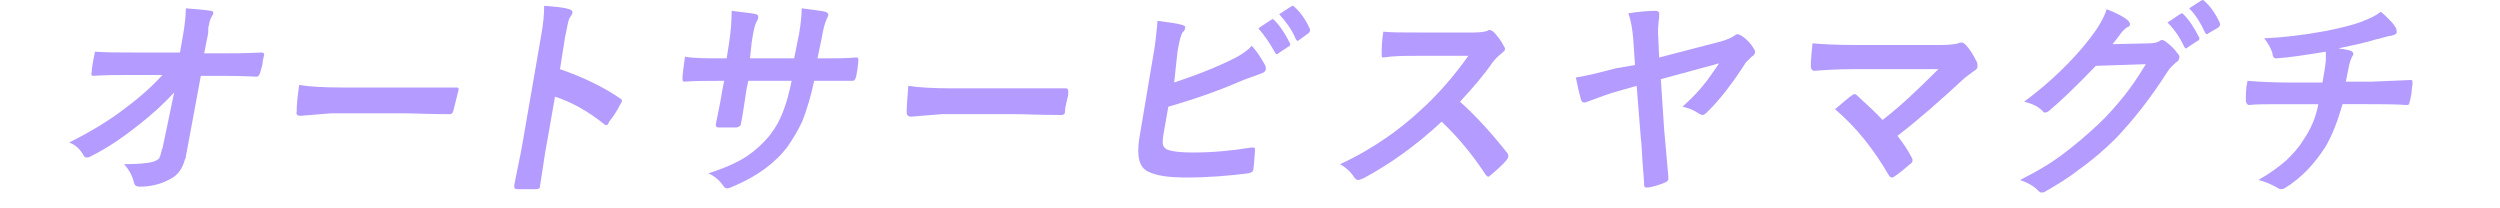 <?xml version="1.0" encoding="utf-8"?>
<!-- Generator: Adobe Illustrator 24.1.1, SVG Export Plug-In . SVG Version: 6.00 Build 0)  -->
<svg version="1.1" id="レイヤー_1" xmlns="http://www.w3.org/2000/svg" xmlns:xlink="http://www.w3.org/1999/xlink" x="0px"
	 y="0px" viewBox="0 0 300 25" style="enable-background:new 0 0 300 25;" xml:space="preserve">
<style type="text/css">
	.st0{fill:#B49BFF;}
</style>
<g>
	<path class="st0" d="M20.9,11.1c-1.2,1.3-2.6,2.6-4.4,4c-1.9,1.5-3.7,2.7-5.5,3.6c-0.3,0.2-0.5,0.2-0.6,0.2c-0.2,0-0.3-0.1-0.4-0.3
		c-0.4-0.7-0.9-1.2-1.7-1.5c2.6-1.3,4.9-2.7,6.7-4.1c1.9-1.4,3.4-2.8,4.5-4l-4.3,0c-1.2,0-2.5,0-4,0.1c-0.2,0-0.3-0.1-0.2-0.4
		c0-0.3,0.1-1.1,0.4-2.5c1.2,0.1,2.7,0.1,4.4,0.1l5.8,0l0.4-2.3c0.2-1.2,0.3-2.2,0.3-3c1.4,0.1,2.4,0.2,3,0.3c0.2,0,0.3,0.1,0.3,0.3
		c0,0.1-0.1,0.2-0.2,0.4c-0.2,0.3-0.3,0.8-0.4,1.3C25,3.7,25,4,24.9,4.4l-0.4,2l2.1,0c1.2,0,2.8,0,4.8-0.1c0.2,0,0.3,0.1,0.3,0.3
		c-0.1,0.4-0.2,0.7-0.2,1.1c-0.1,0.4-0.2,0.7-0.3,1.1C31.1,9,31,9.2,30.8,9.2c-2-0.1-3.5-0.1-4.7-0.1h-2l-1.8,9.7
		c0,0.1,0,0.2-0.1,0.3c-0.3,1.1-0.8,1.9-1.8,2.4c-1.1,0.6-2.3,0.9-3.6,0.9c-0.4,0-0.6-0.1-0.7-0.4c-0.2-0.9-0.6-1.6-1.2-2.3
		c1.6,0,2.8-0.1,3.5-0.3c0.3-0.1,0.5-0.2,0.7-0.4c0.1-0.2,0.2-0.5,0.3-0.9c0-0.1,0-0.2,0.1-0.3L20.9,11.1z"/>
	<path class="st0" d="M35.9,10.2c1.2,0.2,3,0.3,5.2,0.3l7.9,0c0.8,0,1.8,0,3,0c1.6,0,2.4,0,2.7,0c0,0,0.1,0,0.1,0
		c0.2,0,0.3,0.1,0.2,0.4c-0.1,0.4-0.2,0.8-0.3,1.2c-0.1,0.4-0.2,0.8-0.3,1.2c-0.1,0.3-0.2,0.4-0.4,0.4H54c-2.4,0-4.3-0.1-5.5-0.1
		l-8.8,0L36,13.9c-0.3,0-0.5-0.2-0.4-0.5C35.6,12.6,35.7,11.6,35.9,10.2z"/>
	<path class="st0" d="M67.2,8.3c2.9,1,5.3,2.2,7.2,3.5c0.2,0.1,0.3,0.3,0.2,0.4c0,0.1,0,0.1-0.1,0.2c-0.4,0.8-0.9,1.6-1.4,2.2
		C73,14.9,72.9,15,72.8,15c-0.1,0-0.2,0-0.3-0.1c-2-1.6-4-2.7-5.9-3.3l-1,5.7c-0.2,0.9-0.4,2.6-0.8,5c0,0,0,0.1,0,0.1
		c0,0.2-0.2,0.3-0.5,0.3c-0.4,0-0.7,0-1.1,0c-0.4,0-0.7,0-1.1,0c-0.3,0-0.4-0.1-0.4-0.4c0.3-1.7,0.7-3.3,1-5.1l2.2-12.7
		c0.3-1.6,0.4-2.8,0.4-3.8c1.4,0.1,2.4,0.2,3,0.4c0.3,0.1,0.4,0.2,0.4,0.4c0,0.1-0.1,0.3-0.3,0.6c-0.2,0.2-0.3,1-0.6,2.4L67.2,8.3z"
		/>
	<path class="st0" d="M98.1,7H99c1.3,0,2.6,0,3.7-0.1c0,0,0.1,0,0.1,0c0.2,0,0.2,0.1,0.2,0.4c0,0.3-0.1,0.7-0.1,1
		c-0.1,0.4-0.1,0.7-0.2,1c-0.1,0.3-0.2,0.4-0.4,0.4c0,0,0,0-0.1,0l-3.5,0h-1c-0.4,1.9-0.9,3.5-1.4,4.8c-0.5,1.1-1.1,2.1-1.8,3.1
		c-1.5,2-3.7,3.6-6.6,4.8c-0.4,0.2-0.6,0.2-0.7,0.2c-0.1,0-0.3-0.1-0.4-0.3c-0.5-0.7-1.1-1.2-1.8-1.5c1.9-0.6,3.5-1.3,4.7-2.1
		c1-0.7,1.9-1.5,2.7-2.5c0.7-0.9,1.2-1.8,1.6-2.9c0.4-1,0.7-2.2,1-3.6l-5.2,0l-0.2,0.9c-0.3,1.9-0.5,3.4-0.7,4.3
		c0,0.2-0.2,0.3-0.5,0.4c-0.3,0-0.7,0-1,0c-0.4,0-0.7,0-1.1,0c-0.3,0-0.4-0.1-0.4-0.3c0,0,0,0,0-0.1c0.3-1.5,0.6-2.9,0.8-4.2l0.2-1
		h-0.7c-1.4,0-2.8,0-4.1,0.1c-0.2,0-0.2-0.2-0.2-0.5c0-0.3,0.1-1.1,0.3-2.5C83.2,7,84.7,7,86.5,7h0.7l0.3-1.9
		c0.2-1.3,0.3-2.6,0.3-3.8c1.6,0.2,2.6,0.3,2.9,0.4c0.2,0,0.3,0.2,0.3,0.4c0,0.1-0.1,0.3-0.2,0.5c-0.2,0.3-0.4,1.1-0.6,2.5L90,7
		l5.3,0l0.5-2.5c0-0.1,0.1-0.3,0.1-0.5c0.2-1.2,0.3-2.2,0.3-3c1.5,0.2,2.4,0.3,2.8,0.4c0.3,0.1,0.4,0.2,0.4,0.4
		c0,0.1-0.1,0.3-0.2,0.5c-0.2,0.4-0.4,1.1-0.6,2.3L98.1,7z"/>
	<path class="st0" d="M109,10.3c1.2,0.2,3,0.3,5.2,0.3l7.9,0c0.8,0,1.8,0,3,0c1.6,0,2.4,0,2.7,0c0,0,0.1,0,0.1,0
		c0.2,0,0.3,0.1,0.3,0.4c0,0.4-0.1,0.8-0.2,1.2c-0.1,0.4-0.2,0.8-0.2,1.2c0,0.3-0.2,0.4-0.4,0.4h-0.1c-2.4,0-4.3-0.1-5.5-0.1l-8.8,0
		l-3.7,0.3c-0.3,0-0.5-0.2-0.5-0.5C108.8,12.7,108.9,11.7,109,10.3z"/>
	<path class="st0" d="M140.9,9.9c2.4-0.8,4.5-1.6,6.4-2.5c1.3-0.6,2.3-1.2,2.9-1.9c0.6,0.6,1.1,1.4,1.6,2.3c0.1,0.2,0.1,0.3,0.1,0.5
		c0,0.2-0.2,0.4-0.5,0.5c-0.3,0.1-1.1,0.4-2.2,0.8c-2.5,1.1-5.5,2.2-9,3.2l-0.6,3.4c-0.1,0.6-0.1,1.1,0,1.3c0.1,0.2,0.3,0.4,0.6,0.5
		c0.6,0.2,1.6,0.3,3,0.3c2.2,0,4.5-0.2,7-0.6c0.1,0,0.1,0,0.2,0c0.2,0,0.2,0.1,0.2,0.4c-0.1,1-0.1,1.7-0.2,2.2
		c0,0.3-0.2,0.4-0.6,0.5c-2.4,0.3-4.9,0.5-7.4,0.5c-2.1,0-3.6-0.2-4.6-0.7c-1.1-0.5-1.4-1.8-1.1-3.9l1.6-9.5
		c0.4-2.1,0.5-3.6,0.6-4.7c1.4,0.2,2.4,0.3,3,0.5c0.3,0.1,0.4,0.2,0.3,0.4c0,0.2-0.1,0.3-0.3,0.5c-0.2,0.3-0.4,1.1-0.6,2.3
		L140.9,9.9z M151,3.4l1.5-1c0.1,0,0.1-0.1,0.2-0.1c0.1,0,0.1,0,0.2,0.1c0.7,0.7,1.3,1.6,1.9,2.8c0,0.1,0.1,0.1,0,0.2
		c0,0.1-0.1,0.2-0.2,0.2l-1.2,0.8c-0.1,0.1-0.1,0.1-0.2,0.1c-0.1,0-0.1-0.1-0.2-0.2C152.4,5.2,151.7,4.2,151,3.4z M153.5,1.7
		l1.4-0.9c0.1,0,0.1-0.1,0.2-0.1c0.1,0,0.1,0,0.2,0.1c0.8,0.7,1.4,1.6,1.9,2.7c0,0.1,0,0.2,0,0.2c0,0.1-0.1,0.2-0.2,0.3l-1.1,0.8
		c-0.1,0.1-0.2,0.1-0.2,0.1c-0.1,0-0.1-0.1-0.2-0.2C155,3.5,154.3,2.6,153.5,1.7z"/>
	<path class="st0" d="M175.2,12.2c2,1.8,3.9,3.9,5.7,6.2c0.1,0.1,0.1,0.3,0.1,0.4c0,0.1-0.1,0.2-0.2,0.4c-0.6,0.7-1.3,1.3-1.9,1.8
		c-0.1,0.1-0.2,0.2-0.3,0.2c-0.1,0-0.2-0.1-0.3-0.2c-1.5-2.3-3.2-4.4-5.3-6.4c-3,2.8-6.2,5.1-9.4,6.8c-0.3,0.1-0.5,0.2-0.6,0.2
		c-0.2,0-0.3-0.1-0.4-0.2c-0.4-0.6-0.9-1.2-1.8-1.7c2.2-1,4-2.1,5.6-3.2c1.3-0.9,2.7-2,4.1-3.3c2.1-1.9,4-4.1,5.7-6.5l-6.3,0
		c-1.3,0-2.6,0-3.9,0.2c-0.2,0-0.2-0.1-0.2-0.4c0-0.6,0-1.5,0.2-2.7c0.9,0.1,2.2,0.1,4.1,0.1l6.7,0c0.9,0,1.4-0.1,1.7-0.2
		c0.1-0.1,0.2-0.1,0.3-0.1c0.1,0,0.2,0.1,0.4,0.2c0.4,0.4,0.9,1,1.3,1.8c0.1,0.1,0.1,0.3,0.1,0.3c0,0.2-0.2,0.3-0.4,0.5
		c-0.4,0.3-0.8,0.7-1.1,1.1C178,9.1,176.6,10.7,175.2,12.2z"/>
	<path class="st0" d="M196.2,7.8L196,4.8c-0.1-1.3-0.3-2.4-0.6-3.2c1.2-0.2,2.4-0.3,3.3-0.3c0.2,0,0.3,0.1,0.4,0.2
		c0,0.1,0,0.3,0,0.6c-0.1,0.7-0.2,1.6-0.1,2.6l0.1,2.2l7.3-1.9c0.8-0.2,1.4-0.5,1.7-0.7c0.1-0.1,0.3-0.2,0.4-0.2
		c0.1,0,0.3,0.1,0.5,0.2c0.6,0.4,1.1,0.9,1.5,1.6c0.1,0.1,0.1,0.3,0.1,0.4c0,0.2-0.2,0.4-0.4,0.5c-0.3,0.3-0.5,0.5-0.7,0.7
		c-1.6,2.5-3.2,4.6-4.8,6.1c-0.1,0.1-0.3,0.2-0.4,0.2c-0.1,0-0.3-0.1-0.5-0.2c-0.4-0.3-1-0.6-1.9-0.8c1-0.9,1.9-1.8,2.6-2.7
		c0.5-0.6,1.1-1.5,1.8-2.5l-7,1.9l0.4,6.1c0,0.1,0.2,2,0.5,5.6c0,0.1,0,0.2,0,0.3c0,0.2-0.2,0.3-0.4,0.4c-0.7,0.3-1.4,0.5-2,0.6
		c-0.2,0-0.3,0-0.3,0c-0.1,0-0.2-0.1-0.2-0.3c0-0.4-0.1-1.4-0.2-2.8c-0.1-1.3-0.1-2.2-0.2-2.8l-0.5-6.3l-2.1,0.6
		c-1.2,0.3-2.4,0.8-3.8,1.3c-0.2,0.1-0.4,0.1-0.4,0.1c-0.2,0-0.3-0.1-0.4-0.4c-0.2-0.7-0.4-1.6-0.6-2.6c1.3-0.2,2.9-0.6,4.8-1.1
		L196.2,7.8z"/>
	<path class="st0" d="M227.7,16.3c0.6,0.8,1.2,1.6,1.7,2.6c0.1,0.1,0.1,0.3,0.1,0.4c0,0.1-0.1,0.3-0.3,0.4c-0.7,0.6-1.3,1.1-1.9,1.5
		c-0.1,0.1-0.3,0.1-0.3,0.1c-0.1,0-0.2-0.1-0.3-0.2c-1.8-3.1-3.9-5.8-6.5-8c1-0.8,1.6-1.4,2.1-1.7c0.1-0.1,0.2-0.1,0.3-0.1
		c0.1,0,0.2,0.1,0.3,0.2c1.4,1.3,2.4,2.2,3,2.9c2.1-1.6,4.3-3.7,6.7-6.1l-10.3,0c-1.8,0-3.3,0.1-4.6,0.2c-0.2,0-0.4-0.2-0.4-0.5
		c0-0.9,0.1-1.8,0.2-2.8c1.1,0.1,2.9,0.2,5.3,0.2l10.1,0c1,0,1.7-0.1,2.1-0.2c0.1-0.1,0.3-0.1,0.4-0.1c0.1,0,0.3,0.1,0.4,0.2
		c0.6,0.6,1,1.3,1.4,2.1c0.1,0.2,0.1,0.4,0.1,0.6c0,0.2-0.2,0.4-0.4,0.5c-0.7,0.5-1.1,0.8-1.3,1C232.9,12,230.3,14.3,227.7,16.3z"/>
	<path class="st0" d="M253.5,5.3l4.4-0.1c0.5,0,1-0.1,1.3-0.3c0.1-0.1,0.2-0.1,0.3-0.1c0.1,0,0.2,0.1,0.4,0.2c0.5,0.4,1,0.8,1.4,1.4
		c0.2,0.2,0.3,0.4,0.2,0.6c0,0.2-0.2,0.4-0.4,0.5c-0.3,0.3-0.7,0.6-1,1.1c-2.1,3.3-4.2,5.9-6.2,8c-1.3,1.3-2.8,2.6-4.5,3.8
		c-1.4,1.1-2.8,1.9-4,2.6c-0.1,0.1-0.3,0.1-0.4,0.1c-0.2,0-0.3-0.1-0.5-0.3c-0.5-0.5-1.2-0.9-2.1-1.2c2.2-1.1,4-2.2,5.4-3.3
		c1.2-0.9,2.5-2,3.9-3.3c1.3-1.2,2.3-2.4,3.2-3.5c0.8-1,1.7-2.3,2.6-3.8l-6,0.2c-2.4,2.5-4.3,4.3-5.5,5.3c-0.2,0.2-0.4,0.3-0.6,0.3
		c-0.1,0-0.2,0-0.3-0.2c-0.6-0.6-1.4-0.9-2.2-1.1c3.1-2.3,5.8-4.9,7.9-7.6c1-1.3,1.7-2.5,2-3.5c1.3,0.5,2.2,1,2.6,1.4
		c0.1,0.1,0.2,0.3,0.2,0.4c0,0.2-0.1,0.3-0.4,0.4c-0.1,0.1-0.4,0.3-0.7,0.7C254.3,4.3,254,4.7,253.5,5.3z M260.1,2.7l1.5-1
		c0.1,0,0.1-0.1,0.2-0.1c0.1,0,0.1,0,0.2,0.1c0.7,0.7,1.3,1.6,1.9,2.8c0,0.1,0.1,0.1,0,0.2c0,0.1-0.1,0.2-0.2,0.2l-1.2,0.8
		c-0.1,0.1-0.1,0.1-0.2,0.1c-0.1,0-0.1-0.1-0.2-0.2C261.6,4.5,260.9,3.5,260.1,2.7z M262.7,1l1.4-0.9c0.1,0,0.1-0.1,0.2-0.1
		c0.1,0,0.1,0,0.2,0.1c0.8,0.7,1.4,1.6,1.9,2.7c0,0.1,0,0.1,0,0.2c0,0.1-0.1,0.2-0.2,0.3L265,4c-0.1,0.1-0.1,0.1-0.2,0.1
		c-0.1,0-0.1-0.1-0.2-0.2C264.1,2.8,263.5,1.8,262.7,1z"/>
	<path class="st0" d="M279.1,6.2c-2.4,0.4-4.4,0.7-5.9,0.8c0,0,0,0-0.1,0c-0.2,0-0.4-0.2-0.4-0.6c-0.2-0.6-0.5-1.2-1-1.8
		c2.3-0.1,4.8-0.4,7.5-0.9c2-0.4,3.4-0.8,4.2-1.1c1-0.4,1.7-0.7,2.3-1.2c0.9,0.8,1.5,1.4,1.7,1.8c0.2,0.2,0.2,0.5,0.2,0.7
		c0,0.2-0.3,0.3-0.7,0.4c-0.2,0-0.5,0.1-0.9,0.2c-0.4,0.1-0.6,0.2-0.8,0.2c-1.6,0.5-3.2,0.8-4.6,1.1c0.7,0.1,1.2,0.2,1.5,0.3
		c0.2,0.1,0.3,0.2,0.3,0.4c0,0.1-0.1,0.2-0.2,0.4c-0.1,0.2-0.2,0.5-0.3,0.9c-0.1,0.4-0.2,1.1-0.4,2l3,0c0.5,0,2.1-0.1,4.8-0.2
		c0.2,0,0.2,0.1,0.2,0.4c0,0.3-0.1,0.6-0.1,0.9c0,0.3-0.1,0.7-0.2,1.2c-0.1,0.2-0.1,0.4-0.1,0.4c0,0-0.1,0.1-0.3,0.1
		c-1.5-0.1-3.1-0.1-4.7-0.1l-3,0c-0.6,2.1-1.3,3.9-2.1,5.2c-1.3,2-2.8,3.6-4.7,4.8c-0.2,0.1-0.3,0.2-0.5,0.2c-0.1,0-0.3,0-0.4-0.1
		c-0.7-0.4-1.5-0.8-2.4-1c1.4-0.8,2.5-1.6,3.4-2.4c0.7-0.7,1.4-1.4,2-2.4c0.9-1.3,1.5-2.7,1.8-4.3l-4.4,0c-1.8,0-3.1,0-3.9,0.1
		c-0.2,0-0.4-0.2-0.4-0.6c0-0.7,0-1.4,0.2-2.3c1.3,0.1,2.9,0.2,4.7,0.2l4.3,0c0.1-0.7,0.3-1.6,0.4-2.6
		C279.1,6.9,279.1,6.5,279.1,6.2z"/>
</g>
</svg>
